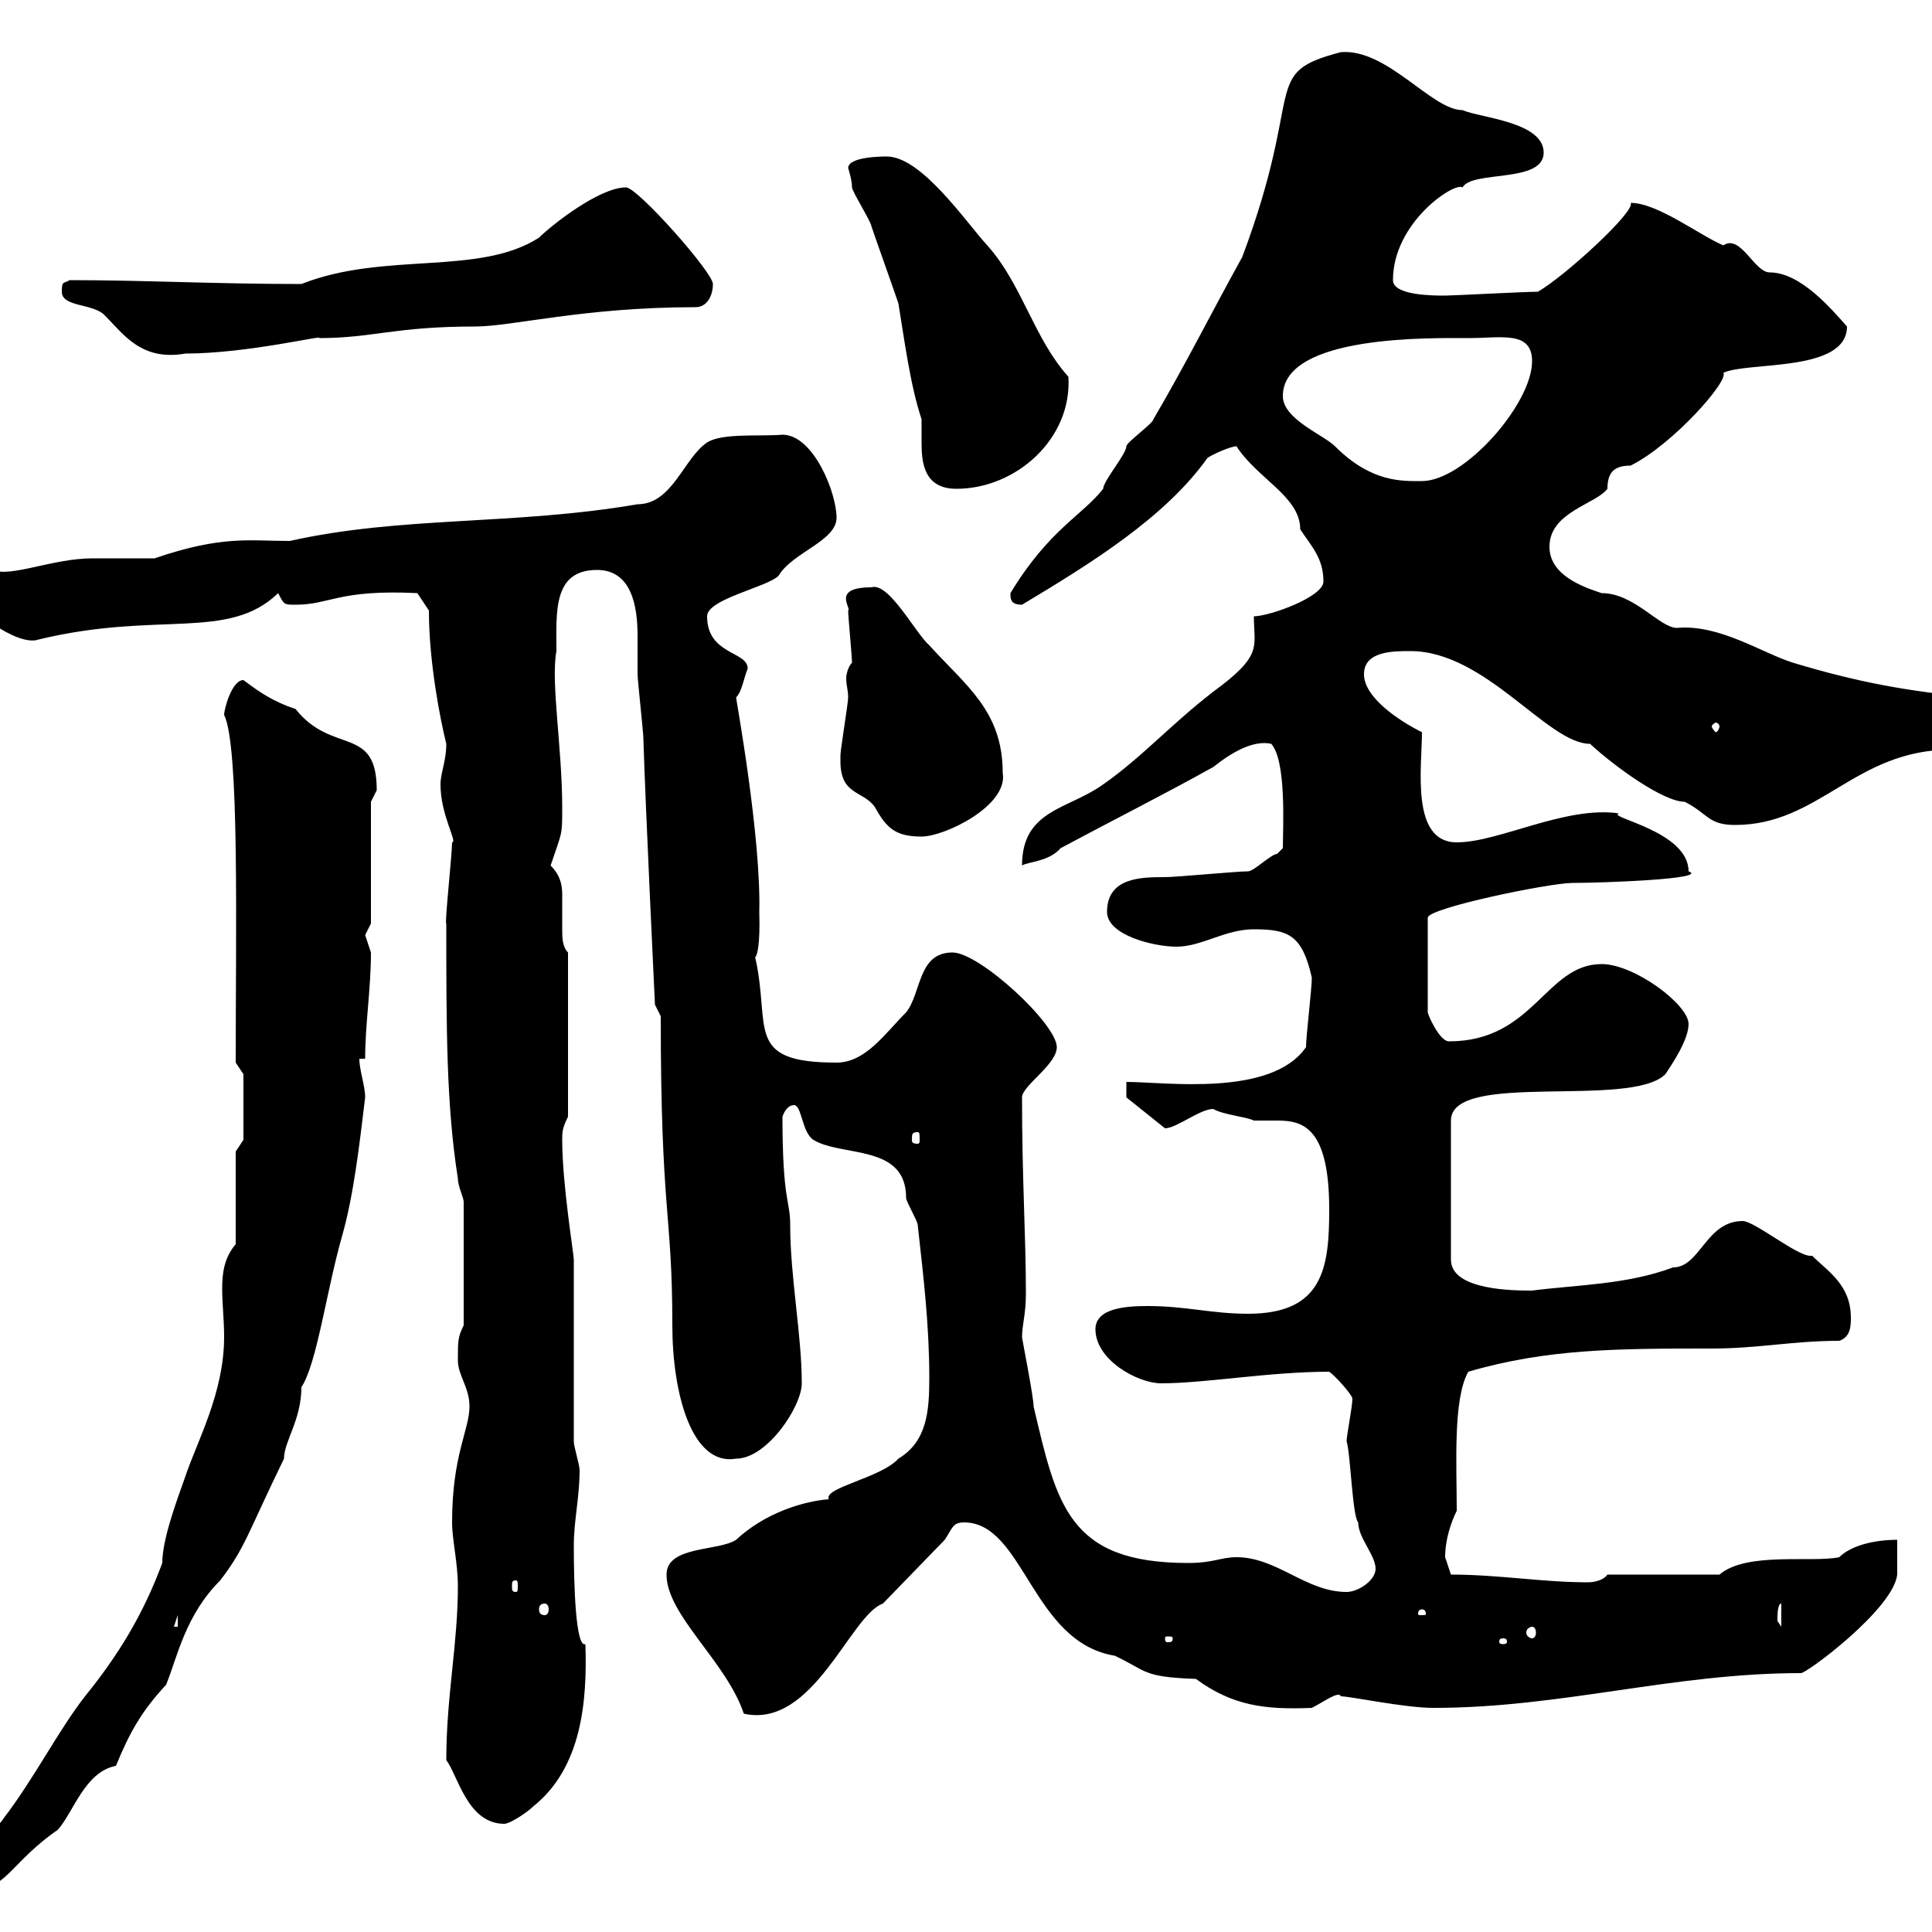 <svg xmlns="http://www.w3.org/2000/svg" xmlns:xlink="http://www.w3.org/1999/xlink" width="300" height="300"><path d="M-6.60 292.20C-6.60 293.10-3.60 293.10-3 293.10C0.90 293.10 2.10 288.90 9 284.10C11.40 281.40 13.20 275.10 18 274.20C20.10 269.10 21.90 265.80 25.80 261.60C27.60 257.10 28.80 250.80 34.20 245.40C38.10 240.30 38.40 238.20 44.10 226.50C44.10 223.80 46.80 220.50 46.80 215.40C49.20 211.80 50.70 200.40 53.10 192C54.90 185.70 55.80 177.90 56.70 170.40C56.70 168.60 55.80 166.20 55.80 164.40L56.70 164.40C56.70 159 57.60 153.60 57.60 147.90C57.60 147.90 56.70 145.20 56.70 145.20C56.70 145.20 57.60 143.40 57.60 143.40L57.60 124.50C57.60 124.50 58.50 122.70 58.50 122.70C58.50 112.50 51.60 117.30 45.90 110.10C42.30 108.90 40.20 107.40 37.80 105.60C36 105.60 34.80 110.10 34.80 111C37.20 115.80 36.60 144.30 36.60 165L37.80 166.80L37.80 177L36.60 178.80L36.60 193.20C34.80 195.30 34.50 197.70 34.50 200.10C34.50 202.50 34.80 204.90 34.80 207.60C34.80 216.30 30.60 223.80 28.80 229.20C27.30 233.40 25.20 239.10 25.20 242.70C22.20 250.80 18.30 257.10 13.20 263.40C9 268.80 5.40 276 0.60 282.30C-1.80 285.90-6.60 286.80-6.60 292.20ZM69.30 273.30C71.10 275.70 72.60 283.20 78.30 283.20C79.20 283.20 81.90 281.40 82.80 280.50C90.30 274.50 91.20 264.30 90.90 255.30C89.40 255.90 89.10 246.30 89.10 240C89.10 236.10 90 232.50 90 228.30C90 227.40 89.10 224.70 89.10 223.80L89.10 195.60C89.10 194.70 87.30 183.90 87.30 177C87.30 175.80 87.30 175.20 88.20 173.40L88.20 147.90C87.30 147 87.30 145.50 87.30 144.30C87.30 142.50 87.30 140.70 87.30 138.90C87.30 137.40 87 135.90 85.50 134.40C87.30 129 87.30 129.90 87.30 125.40C87.30 116.10 85.50 105.90 86.40 101.10C86.40 95.10 85.80 88.50 92.70 88.50C98.10 88.50 99 94.20 99 98.70C99 101.40 99 103.20 99 104.70C99 105.60 99.90 113.70 99.90 114.60C100.20 124.80 101.70 156 101.70 156L102.60 157.80C102.60 188.70 104.40 188.10 104.40 205.80C104.40 216.30 107.40 227.70 114.30 226.50C119.10 226.50 124.50 218.40 124.50 214.80C124.50 207.30 122.70 198.30 122.70 190.20C122.70 186.30 121.50 186.60 121.50 173.40C121.80 172.50 122.40 171.60 123.30 171.60C124.50 171.60 124.50 175.80 126.30 177C130.80 179.70 140.70 177.60 140.70 186C140.70 186.60 142.50 189.60 142.50 190.20C143.40 198.30 144.30 205.80 144.30 213.90C144.30 219 144 223.80 139.50 226.50C136.80 229.50 127.80 231 128.70 232.80C124.80 233.10 118.80 234.90 114.30 239.10C111.60 240.90 103.50 240 103.50 244.50C103.50 250.80 112.80 258 115.50 266.10C126.30 268.50 132 250.80 137.10 249L146.70 239.10C147.90 237.30 147.90 236.40 149.70 236.40C159 236.40 160.20 255 173.10 257.10C178.20 259.50 177.30 260.40 185.70 260.70C191.40 264.90 196.50 265.50 203.70 265.20C205.50 264.30 207.90 262.50 208.20 263.40C209.70 263.40 218.10 265.20 222.60 265.20C242.40 265.20 259.80 259.80 279.60 259.80C280.20 260.10 294 249.90 294.60 244.50C294.60 243.60 294.60 240 294.60 239.10C291 239.10 287.40 240 285.60 241.80C281.40 242.70 271.20 240.90 267 244.50L249.60 244.50C249 245.40 247.50 245.70 246.60 245.70C239.40 245.70 232.80 244.50 225.30 244.50C225.30 244.50 224.40 241.80 224.40 241.80C224.40 239.10 225.30 236.40 226.20 234.60C226.20 227.40 225.60 217.20 228 213C240.30 209.40 251.40 209.40 265.80 209.40C273 209.40 278.40 208.20 285.60 208.20C287.40 207.60 287.40 205.80 287.40 204.60C287.40 199.50 283.80 197.40 281.40 195C281.40 195 281.10 195 281.10 195C279 195 272.40 189.60 270.60 189.60C264.90 189.60 264 196.80 259.80 196.80C252.60 199.50 244.80 199.50 237.90 200.40C235.20 200.40 225.30 200.40 225.30 195.60L225.30 174C225.30 166.20 253.20 172.20 258.60 166.80C259.80 165 262.20 161.40 262.20 159C262.20 156 253.80 149.70 248.70 149.70C240 149.70 238.20 161.70 225 161.70C223.50 161.70 221.70 157.50 221.70 157.20L221.70 142.50C221.70 141 240.60 137.10 244.20 137.10C248.70 137.10 265.50 136.50 262.20 135.30C262.20 129 249.30 126.90 251.40 126.30C243 125.10 232.80 130.80 226.20 130.80C219 130.80 220.80 119.10 220.80 113.70C217.20 111.90 211.80 108.30 211.80 104.70C211.80 101.10 216.30 101.10 219 101.10C230.70 101.10 240.30 115.50 246.90 115.50C250.80 119.10 258.30 124.50 261.60 124.50C265.20 126.30 265.20 128.10 269.40 128.10C282.60 128.10 288 116.40 303 116.40C304.80 115.50 307.20 112.80 307.20 111C307.20 110.10 307.20 109.20 306.60 108.30C296.40 107.40 288.30 105.90 278.40 102.90C273.60 101.40 267 96.90 260.40 97.50C257.70 97.50 253.80 92.10 248.70 92.10C246 91.20 240.60 89.40 240.60 84.90C240.60 79.50 247.80 78.30 249.60 75.90C249.60 73.20 250.80 72.30 253.20 72.30C259.80 69 268.50 59.10 267.60 57.90C271.20 56.10 286.80 57.90 286.80 50.70C284.40 48 279.60 42.30 274.80 42.30C272.40 42.30 270.30 36.30 267.60 38.10C264 36.60 257.40 31.50 253.20 31.50C254.10 32.70 243 42.90 238.80 45.30C236.70 45.30 225.60 45.90 224.40 45.90C222.60 45.90 216.30 45.90 216.30 43.50C216.30 34.50 225.90 28.20 227.10 29.10C228.60 26.40 239.70 28.50 239.70 23.70C239.70 18.90 229.80 18.30 227.10 17.10C222.30 17.10 215.40 7.50 208.20 8.10C195.60 11.40 202.80 13.50 192.90 39.90C188.40 48 184.20 56.40 179.10 65.10C179.10 65.70 174.90 68.70 174.90 69.30C174.90 70.50 171.30 74.70 171.30 75.90C168 80.10 162.90 82.20 156.90 92.10C156.90 93 156.90 93.90 158.70 93.90C169.20 87.60 180.90 80.40 187.50 71.10C188.40 70.50 191.10 69.30 192 69.30C195.30 74.40 201.90 77.10 201.90 82.20C203.70 84.90 205.50 86.70 205.50 90.30C205.50 92.70 197.10 95.70 194.70 95.70C194.70 100.50 196.20 101.70 188.40 107.40C181.80 112.50 177.30 117.60 171.30 121.80C165.90 125.70 158.70 125.70 158.70 134.40C159.60 133.80 162.90 133.80 164.70 131.70C173.10 127.20 180.30 123.60 188.40 119.10C191.40 116.70 194.70 114.90 197.40 115.50C199.80 118.20 199.20 128.70 199.20 131.70C199.20 131.70 198.30 132.60 198.30 132.60C197.40 132.60 194.70 135.30 193.80 135.30C192 135.30 182.70 136.20 180.90 136.20C177.30 136.20 171.90 136.20 171.90 141.60C171.90 145.20 179.10 147 182.70 147C186.60 147 190.20 144.30 194.70 144.30C200.10 144.30 202.20 145.20 203.70 151.80C203.70 153.60 202.80 160.80 202.80 162.60C197.40 170.40 180.90 168 174.90 168L174.90 170.40L180.90 175.20C182.70 175.20 186.30 172.20 188.40 172.20C189.90 173.10 193.50 173.40 194.70 174C195.60 174 197.10 174 198.30 174C202.20 174 206.40 174.90 206.40 187.80C206.40 196.80 205.50 204 193.80 204C188.10 204 184.20 202.80 178.20 202.80C174.90 202.80 170.10 203.10 170.10 206.40C170.10 211.20 176.70 214.80 180.30 214.80C187.20 214.80 197.10 213 206.40 213C207.30 213.60 210 216.60 210 217.20C210 218.40 209.10 222.90 209.10 223.80C209.70 225.60 210 235.50 210.90 236.40C210.90 238.80 213.60 241.50 213.60 243.60C213.60 245.40 210.90 247.20 209.10 247.20C202.80 247.20 198.30 241.80 192 241.80C189.60 241.80 188.40 242.70 184.50 242.70C165.90 242.70 164.10 233.70 160.50 218.40C160.50 216.90 158.70 207.90 158.70 207.60C158.70 205.80 159.30 204 159.30 201C159.30 191.70 158.70 183.30 158.70 170.40C158.70 168.60 164.10 165.30 164.10 162.60C164.10 159 152.10 147.90 147.90 147.90C142.50 147.90 143.10 154.20 140.70 157.20C137.40 160.50 134.40 165 129.90 165C115.50 165 119.70 159.60 117.30 148.80C116.10 147.90 118.20 151.80 117.90 141.60C118.20 129.90 114.30 108.60 114.30 108.30C115.20 107.40 115.50 105.30 116.10 103.80C116.10 101.10 109.80 101.70 109.80 95.70C109.80 93 119.10 91.20 120.90 89.40C123 85.80 129.90 84 129.90 80.40C129.90 76.50 126.30 67.50 121.50 67.50C117.90 67.80 112.20 67.20 109.80 68.70C106.20 71.10 104.40 78.30 99 78.30C79.80 81.60 62.40 80.10 45 84C38.70 84 34.50 83.10 24 86.70C23.40 86.70 15 86.70 14.40 86.70C8.10 86.70 1.80 89.70-1.20 88.50C-3.30 88.50-8.10 90.90-7.20 91.20C-5.10 94.50 2.70 100.50 6 99.30C24.60 94.80 35.40 99.60 43.20 92.10C44.10 93.90 44.10 93.90 45.90 93.90C51.30 93.90 52.50 91.50 64.80 92.10L66.60 94.80C66.60 102.90 68.40 111.90 69.30 115.50C69.30 118.20 68.40 120 68.40 121.80C68.40 126.60 71.10 130.80 70.20 130.80C70.20 132.60 69 143.70 69.30 143.40C69.30 159.60 69.30 171.60 71.10 183C71.10 184.20 72 186 72 186.60L72 205.80C71.10 207.60 71.10 208.20 71.10 211.20C71.10 213.60 72.90 215.40 72.90 218.40C72.90 222 70.20 225.90 70.20 236.40C70.20 239.10 71.10 242.70 71.10 246.30C71.10 255.30 69.30 263.40 69.30 273.30ZM233.40 254.40C234 254.40 234 254.70 234 255C234 255 234 255.30 233.40 255.30C232.80 255.30 232.80 255 232.80 255C232.80 254.70 232.80 254.40 233.40 254.40ZM182.10 254.40C182.10 255 181.80 255 181.20 255C181.20 255 180.90 255 180.90 254.40C180.90 254.10 181.20 254.10 181.20 254.10C181.80 254.10 182.10 254.10 182.10 254.40ZM237.90 252.60C238.20 252.60 238.50 252.90 238.50 253.50C238.50 254.10 238.20 254.40 237.90 254.40C237.60 254.40 237 254.10 237 253.50C237 252.90 237.60 252.60 237.90 252.60ZM27.60 250.80L27.60 252.60L27 252.60ZM276.60 249L276.60 252.60L276 251.70C276 250.80 276 249 276.60 249ZM220.80 249.90C221.40 249.90 221.40 250.50 221.40 250.50C221.40 250.80 221.40 250.80 220.80 250.80C220.20 250.80 220.20 250.80 220.20 250.50C220.20 250.50 220.20 249.90 220.80 249.90ZM84.60 249C84.90 249 85.20 249.30 85.20 249.90C85.20 250.50 84.90 250.80 84.60 250.80C84 250.80 83.70 250.50 83.70 249.90C83.70 249.30 84 249 84.60 249ZM80.10 245.40C80.40 245.40 80.40 245.70 80.40 246.30C80.40 246.90 80.40 247.20 80.10 247.20C79.50 247.20 79.50 246.90 79.50 246.30C79.50 245.70 79.50 245.40 80.10 245.40ZM142.50 175.80C142.80 175.80 142.80 176.10 142.80 177C142.80 177.30 142.80 177.60 142.50 177.60C141.60 177.60 141.60 177.30 141.60 177C141.60 176.10 141.60 175.80 142.50 175.80ZM130.50 118.20C130.50 123.60 134.10 122.70 135.90 125.40C137.70 128.70 139.20 129.90 143.10 129.90C146.70 129.90 156.60 125.10 155.70 120C155.70 110.40 150 106.50 144.30 100.20C142.20 98.40 138 90.30 135.30 91.20C129 91.20 132.30 94.50 131.70 94.80C131.70 95.70 132.30 102 132.30 102.90C131.70 103.50 131.40 104.70 131.40 105.30C131.40 106.50 131.70 107.10 131.70 108.30C131.70 109.20 130.50 116.40 130.50 117.30C130.50 117.30 130.50 118.20 130.50 118.20ZM267 112.80C267 113.10 266.70 113.70 266.40 113.70C266.40 113.70 265.80 113.10 265.80 112.80C265.80 112.50 266.40 112.20 266.40 112.20C266.70 112.20 267 112.50 267 112.80ZM139.50 47.10C140.40 52.50 141.30 59.70 143.10 65.10C143.10 66 143.10 67.20 143.10 68.70C143.10 71.70 143.40 75.90 148.50 75.90C157.80 75.90 166.50 68.10 165.90 58.50C160.50 52.50 158.70 44.10 153.30 38.10C150 34.50 143.10 24.30 137.70 24.30C137.10 24.30 131.70 24.30 131.70 26.10C131.70 26.10 132.30 27.90 132.30 29.10C132.30 29.70 135.30 34.50 135.30 35.10C135.90 36.90 138.90 45.30 139.50 47.10ZM199.20 61.50C199.20 51.90 222.60 52.50 228 52.50C233.10 52.50 237.90 51.30 237.90 56.10C237.90 62.70 227.40 74.70 220.80 74.70C217.80 74.70 213 75 207.30 69.30C205.50 67.50 199.20 65.10 199.20 61.50ZM9.60 45.30C9.60 47.70 14.40 47.10 16.20 48.90C19.20 51.90 21.90 56.10 28.80 54.90C38.40 54.90 50.70 51.90 49.50 52.50C57.90 52.50 61.20 50.70 73.80 50.70C79.50 50.70 90.60 47.70 108 47.70C109.80 47.70 110.70 45.90 110.70 44.10C110.70 42.30 99 29.10 97.20 29.10C93 29.10 85.50 35.10 83.70 36.90C74.40 42.90 59.70 39 46.80 44.10C33.30 44.10 22.50 43.50 10.80 43.50C9.90 44.10 9.60 43.50 9.60 45.30Z"/></svg>